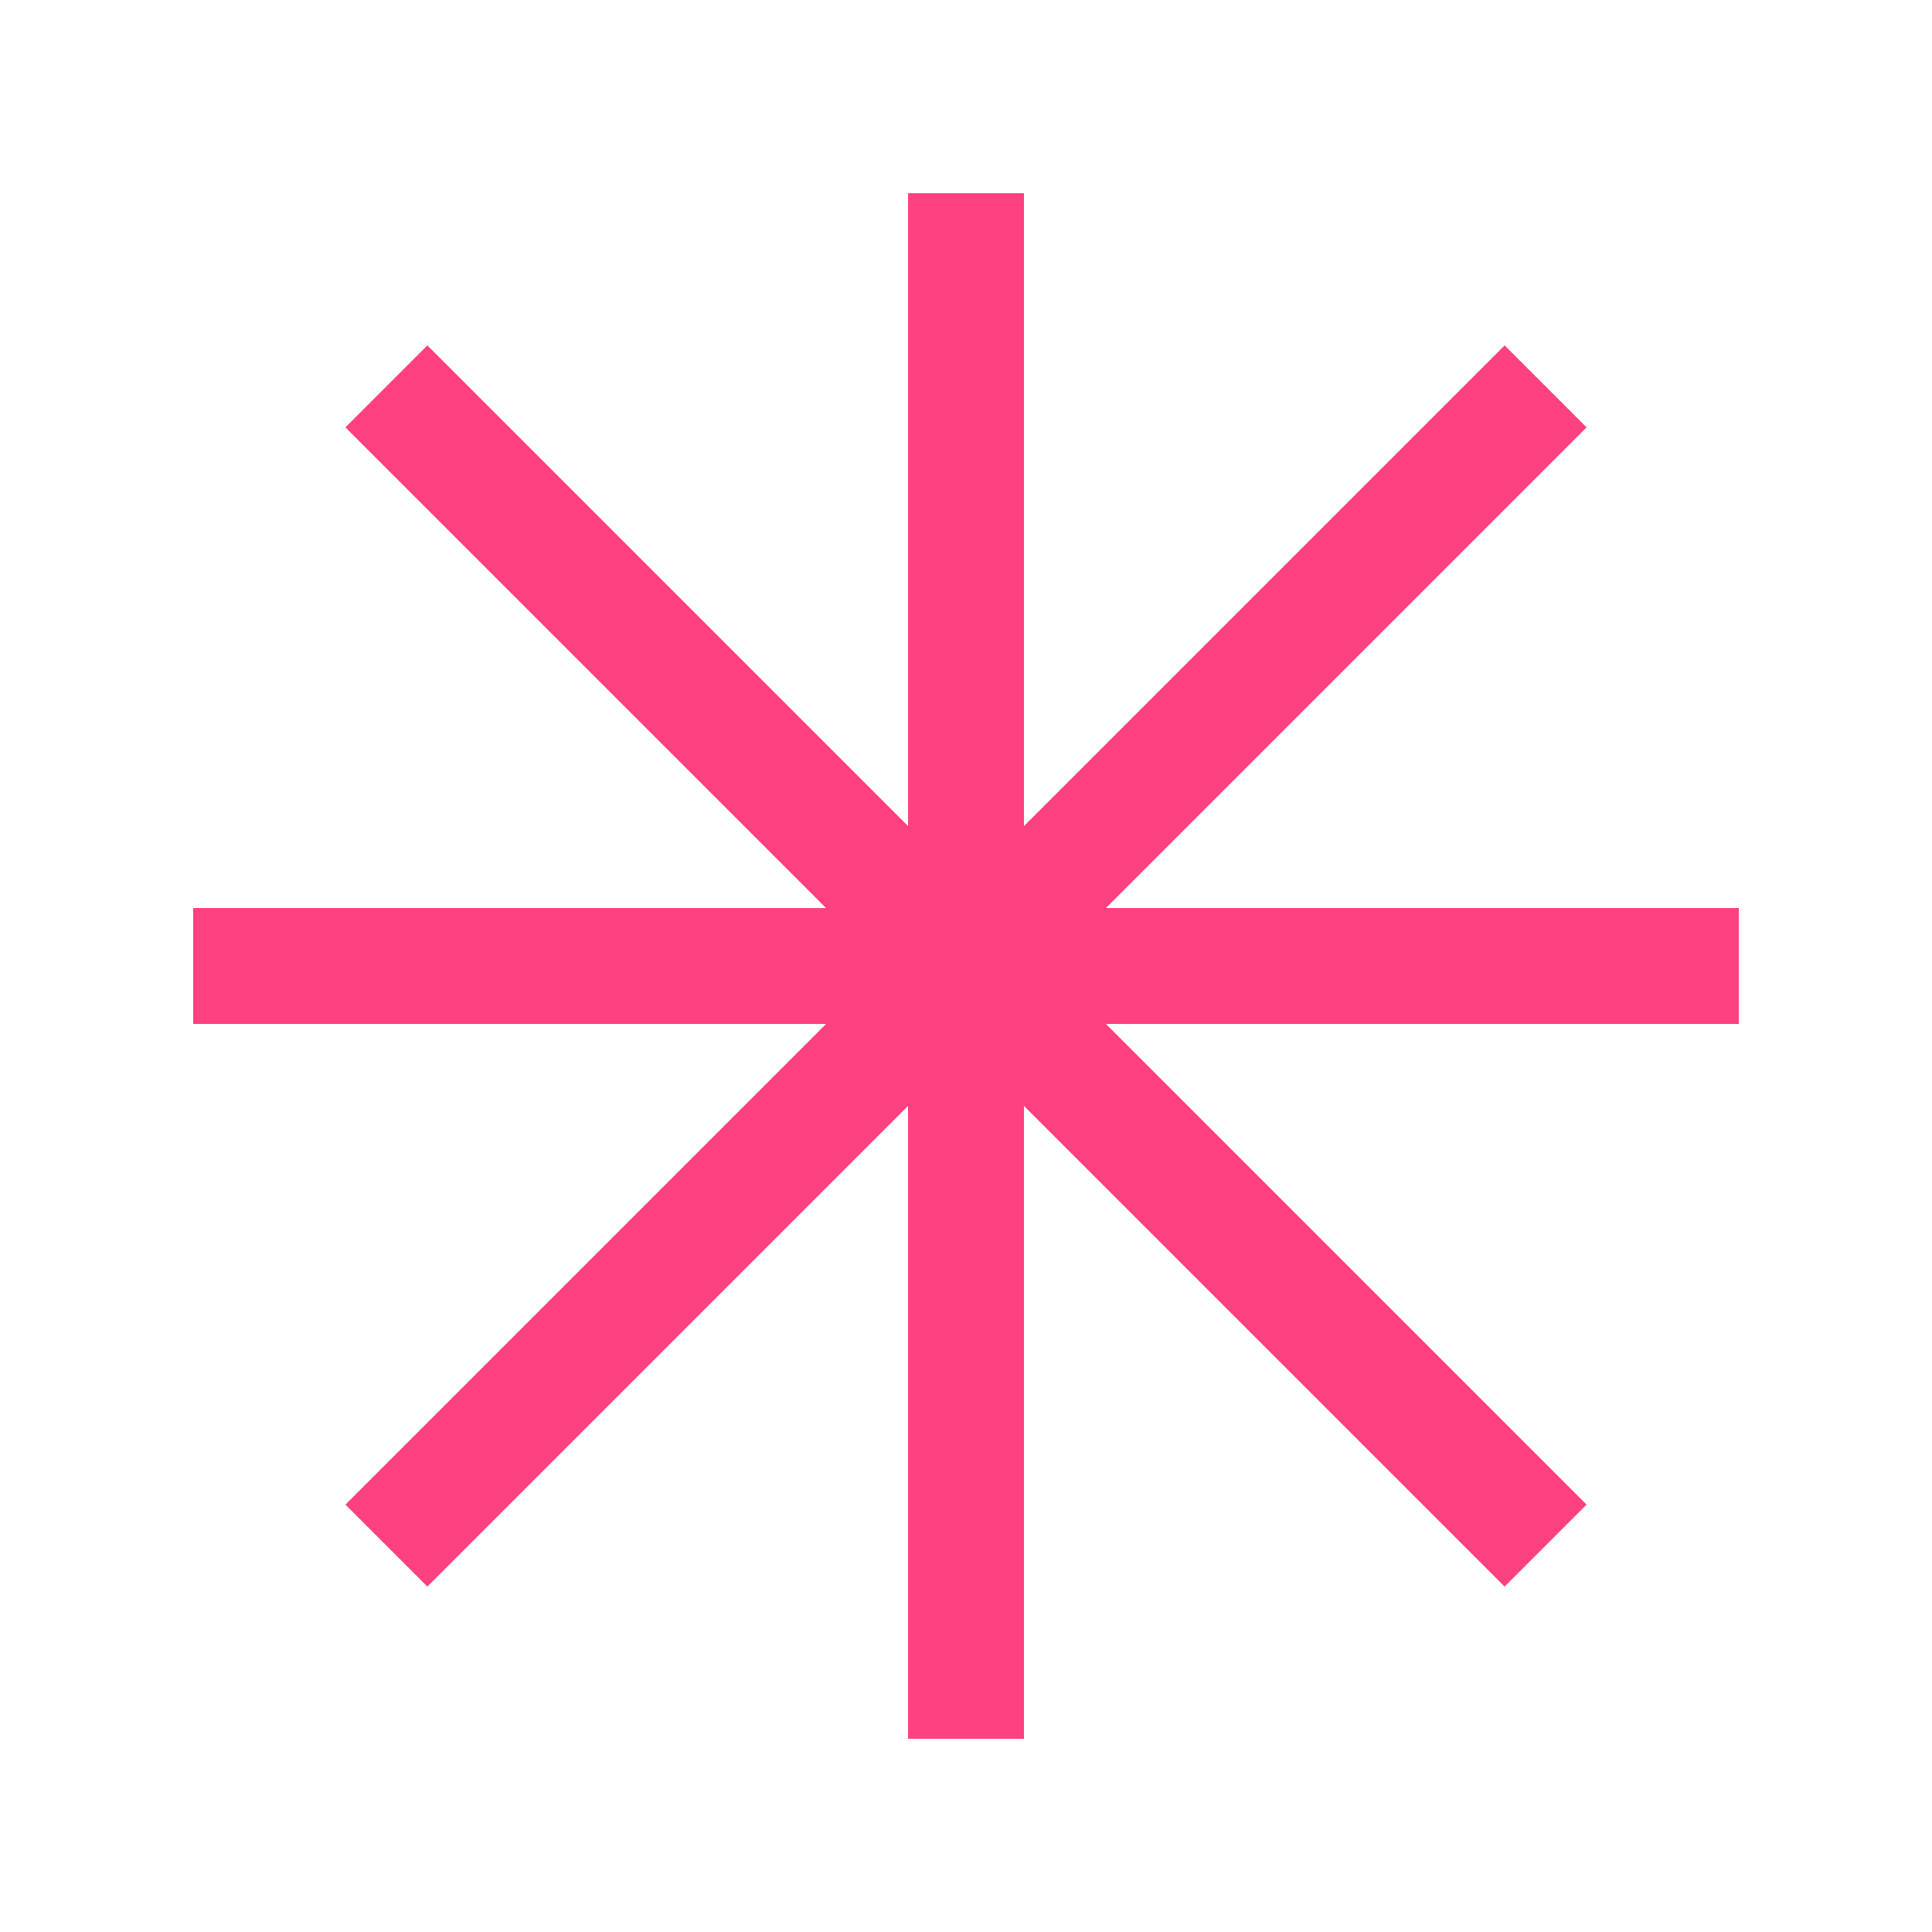 <svg xmlns="http://www.w3.org/2000/svg" viewBox="0 0 100 100">
    <line x1="50" y1="10" x2="50" y2="90" stroke="#FF4081" stroke-width="6"/>
    <line x1="10" y1="50" x2="90" y2="50" stroke="#FF4081" stroke-width="6"/>
    <line x1="20" y1="20" x2="80" y2="80" stroke="#FF4081" stroke-width="6"/>
    <line x1="80" y1="20" x2="20" y2="80" stroke="#FF4081" stroke-width="6"/>
</svg> 